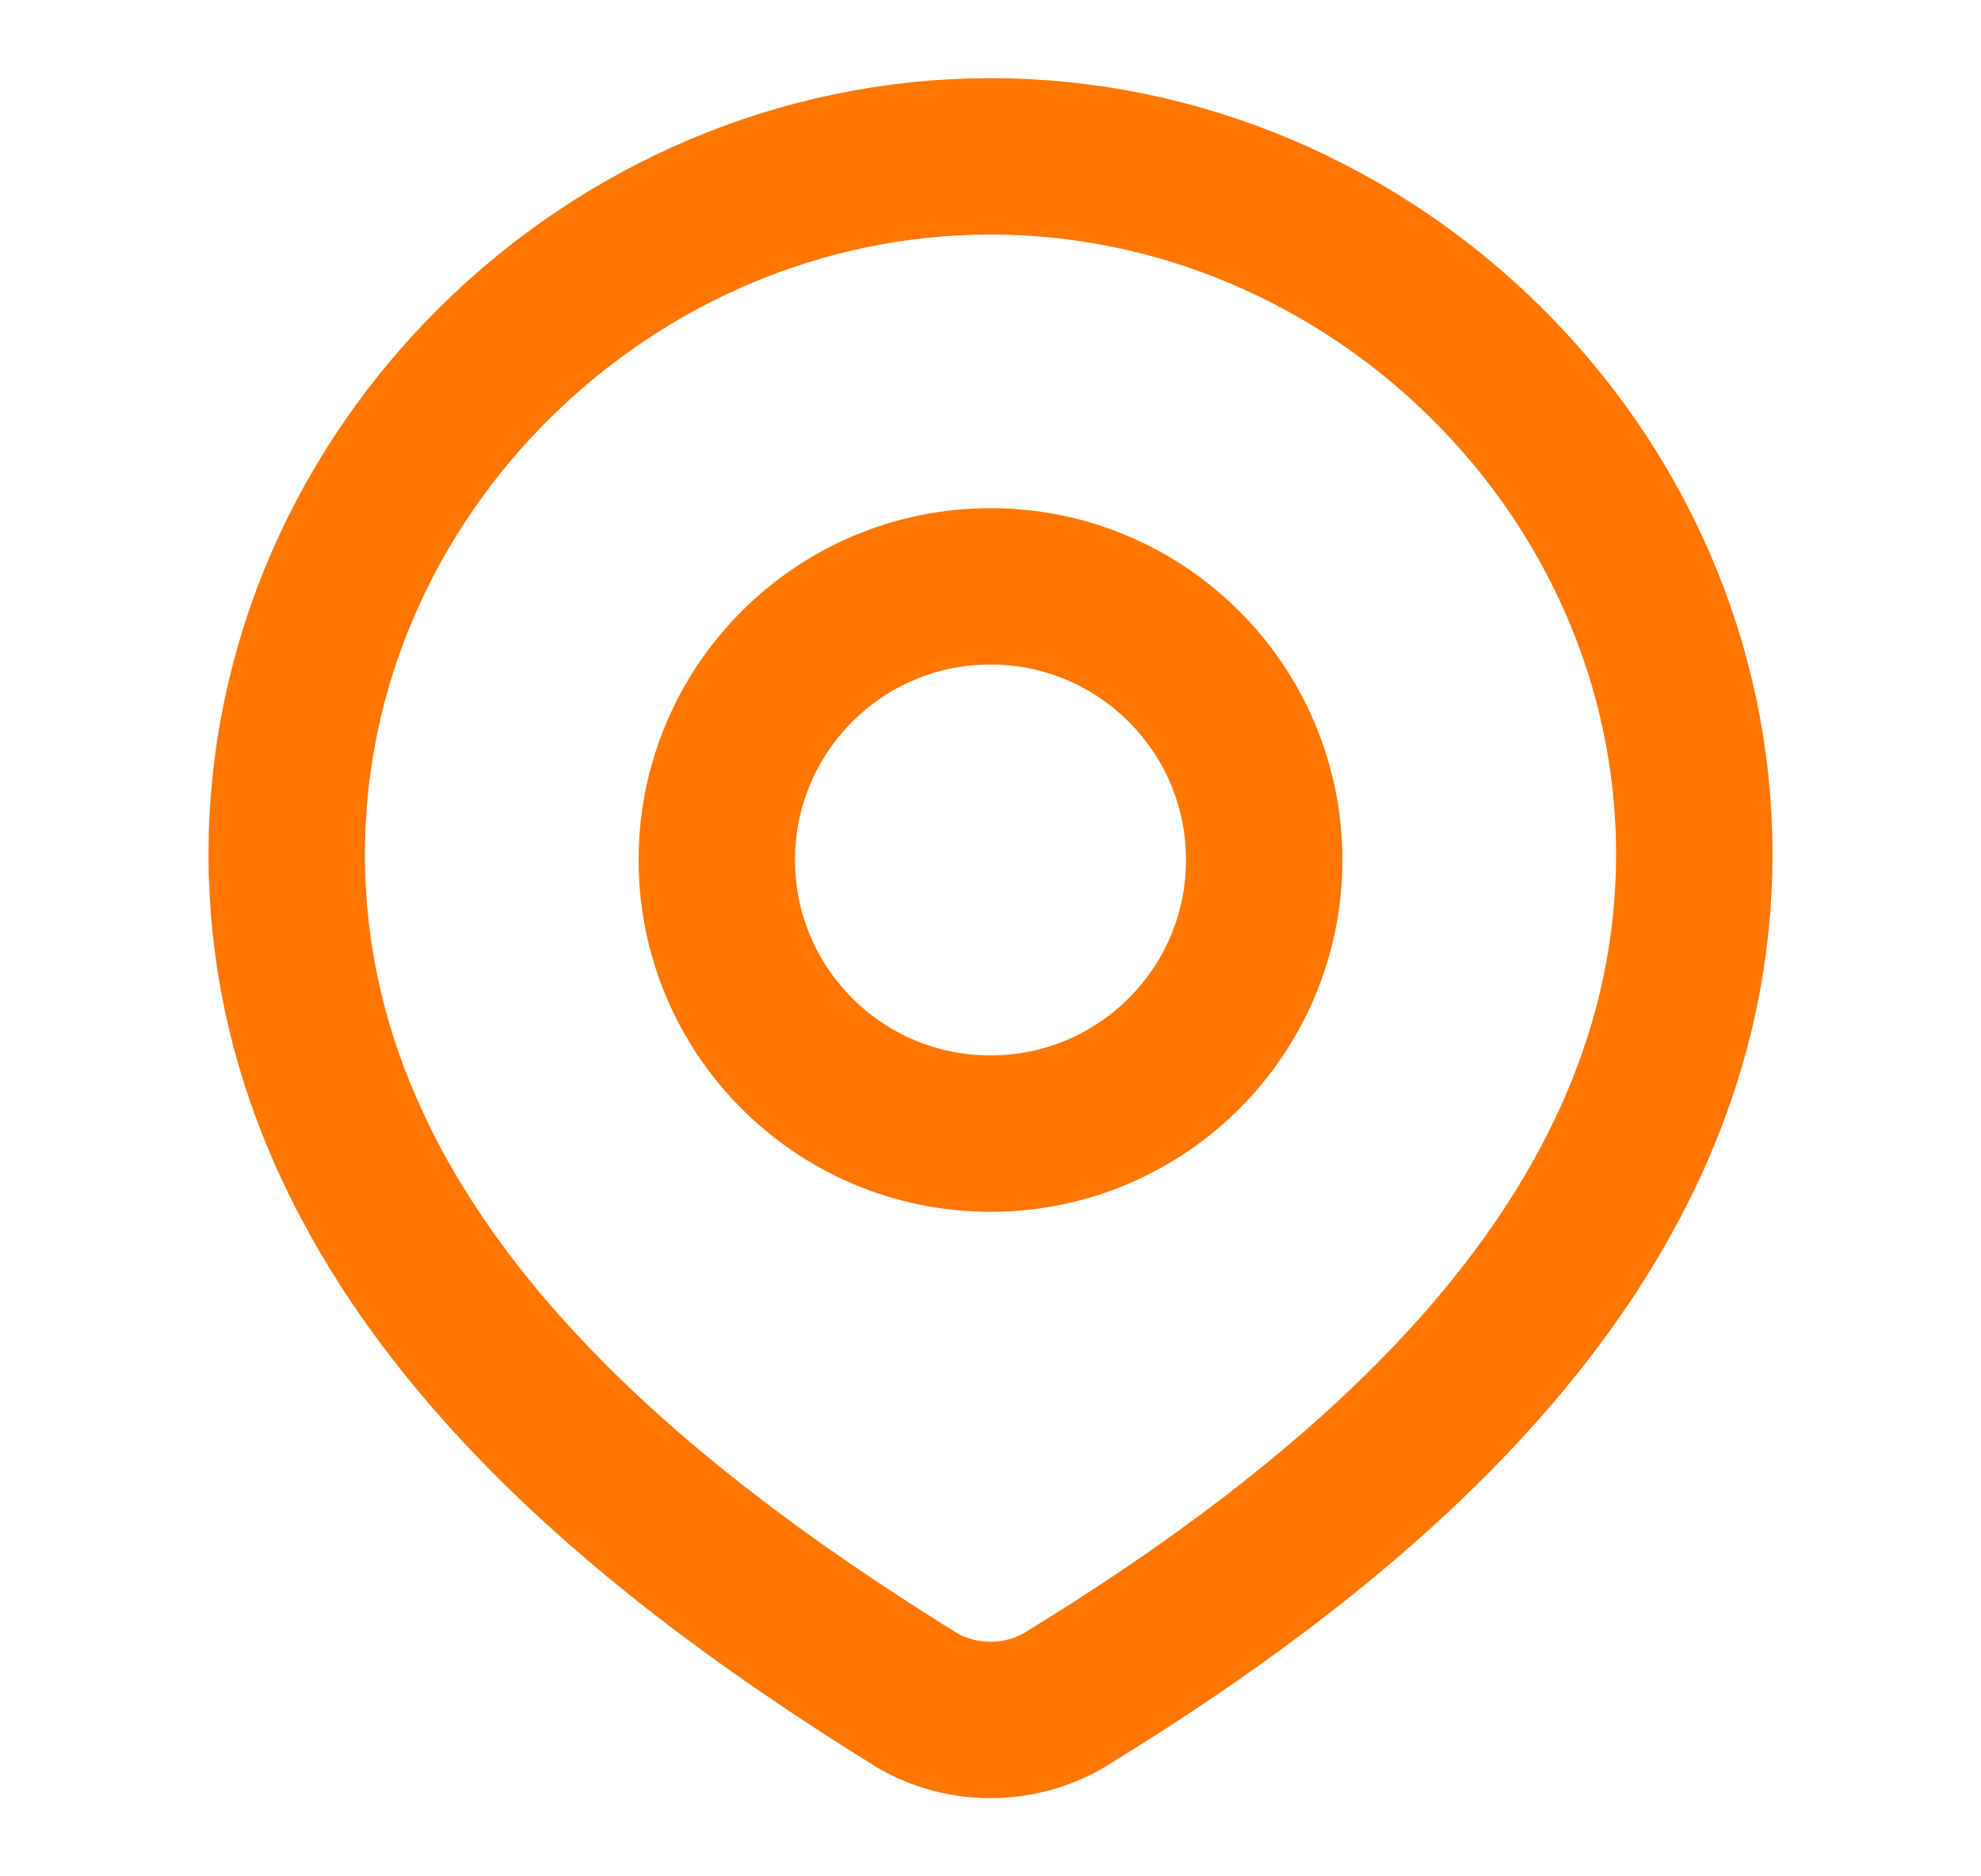 <svg width="19" height="18" viewBox="0 0 19 18" fill="none" xmlns="http://www.w3.org/2000/svg">
<path d="M12.125 8.25C12.125 9.7 10.95 10.875 9.5 10.875C8.05 10.875 6.875 9.7 6.875 8.25C6.875 6.8 8.05 5.625 9.5 5.625C10.95 5.625 12.125 6.8 12.125 8.25Z" stroke="#ff7600" stroke-width="1.5"/>
<path d="M9.5 1.5C13.153 1.5 16.25 4.525 16.25 8.194C16.25 11.922 13.102 14.539 10.195 16.317C9.983 16.437 9.744 16.5 9.5 16.5C9.256 16.5 9.017 16.437 8.805 16.317C5.903 14.521 2.75 11.935 2.75 8.194C2.75 4.525 5.847 1.5 9.5 1.5Z" stroke="#ff7600" stroke-width="1.5"/>
</svg>
